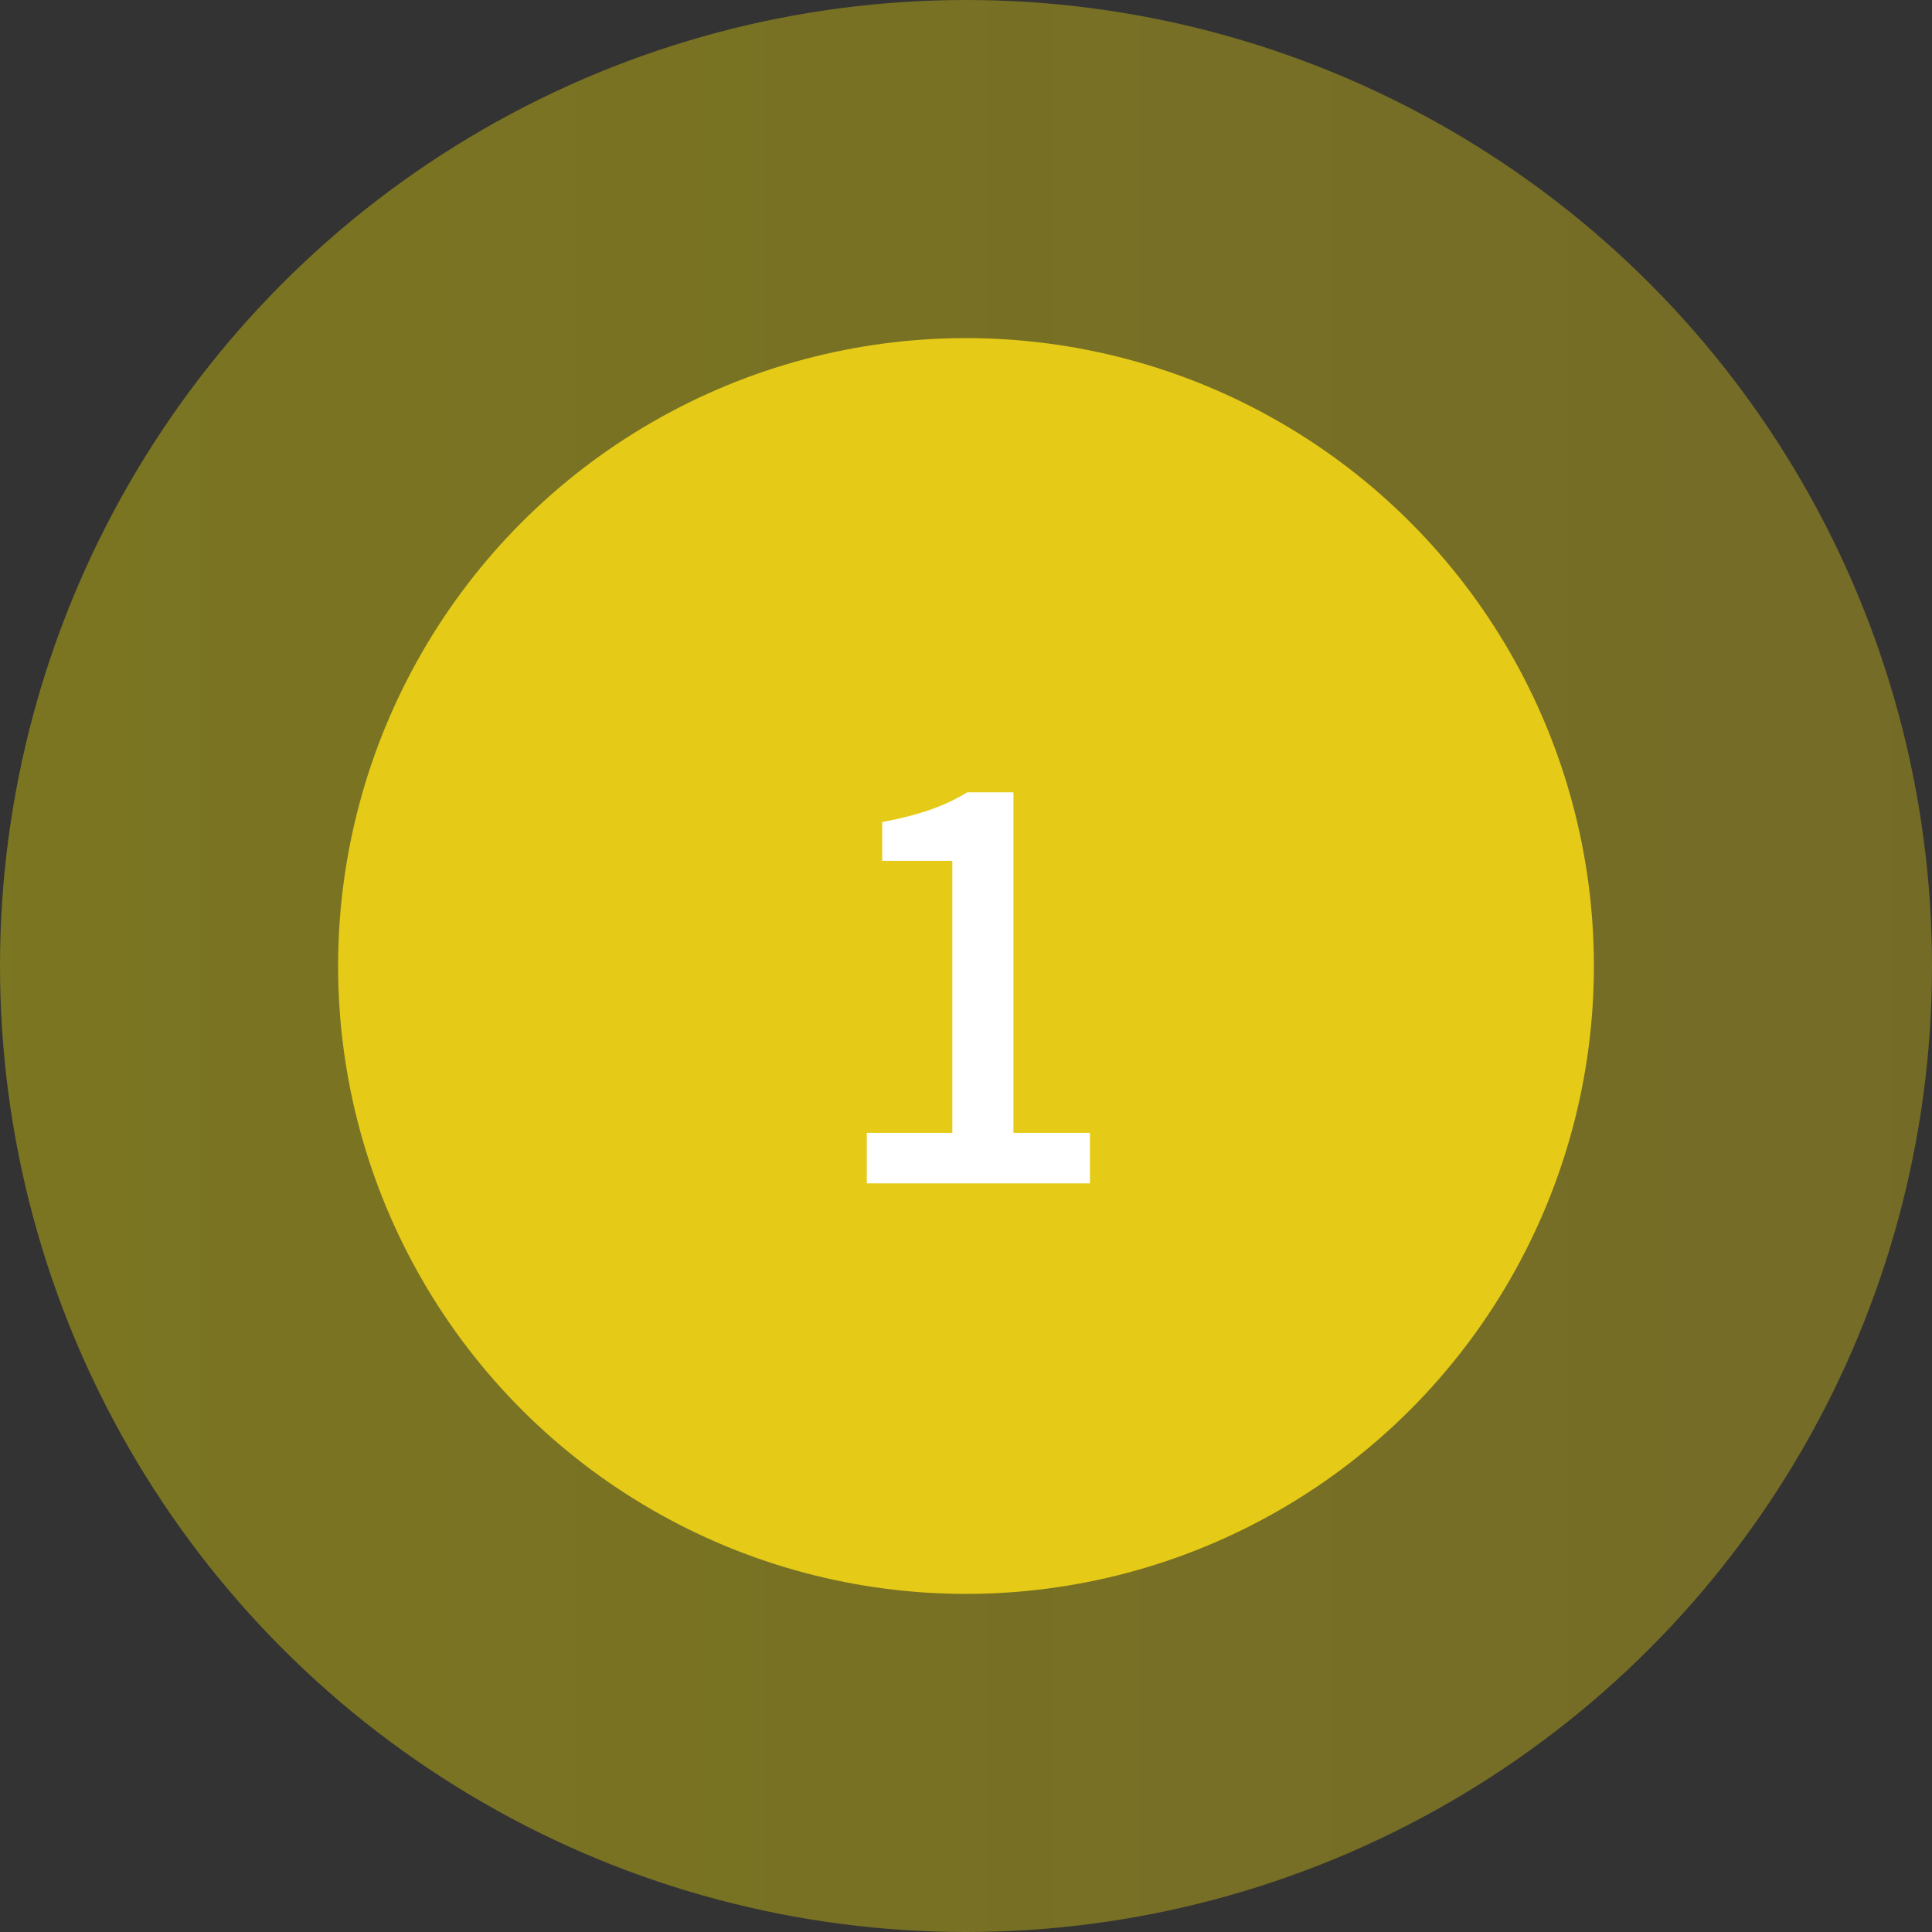 <?xml version="1.0" encoding="UTF-8"?>
<svg width="80px" height="80px" viewBox="0 0 80 80" version="1.1" xmlns="http://www.w3.org/2000/svg" xmlns:xlink="http://www.w3.org/1999/xlink">
    <rect x="0" y="0" width="80" height="80" fill="#333333" stroke="none"/>
    <!-- Generator: Sketch 63.1 (92452) - https://sketch.com -->
    <title>群組 33</title>
    <desc>Created with Sketch.</desc>
    <defs>
        <linearGradient x1="100%" y1="50%" x2="0%" y2="50%" id="linearGradient-1">
            <stop stop-color="#E9D012" offset="0%"></stop>
            <stop stop-color="#FCED00" offset="100%"></stop>
        </linearGradient>
    </defs>
    <g id="page-1" stroke="none" stroke-width="1" fill="none" fill-rule="evenodd">
        <g id="00_index_a" transform="translate(-465, -3724)">
            <g id="群組-33" transform="translate(465, 3724)">
                <circle id="橢圓形copy" fill="url(#linearGradient-1)" opacity="0.357" cx="40" cy="40" r="40"></circle>
                <circle id="橢圓形" fill="#E5CA17" cx="40" cy="40" r="26"></circle>
                <path d="M45.132,49 L45.132,46.91 L41.964,46.91 L41.964,32.808 L40.05,32.808 C39.126,33.38 38.048,33.754 36.53,34.04 L36.53,35.646 L39.434,35.646 L39.434,46.91 L35.892,46.91 L35.892,49 L45.132,49 Z" id="1" fill="#FFFFFF" fill-rule="nonzero"></path>
            </g>
        </g>
    </g>
</svg>